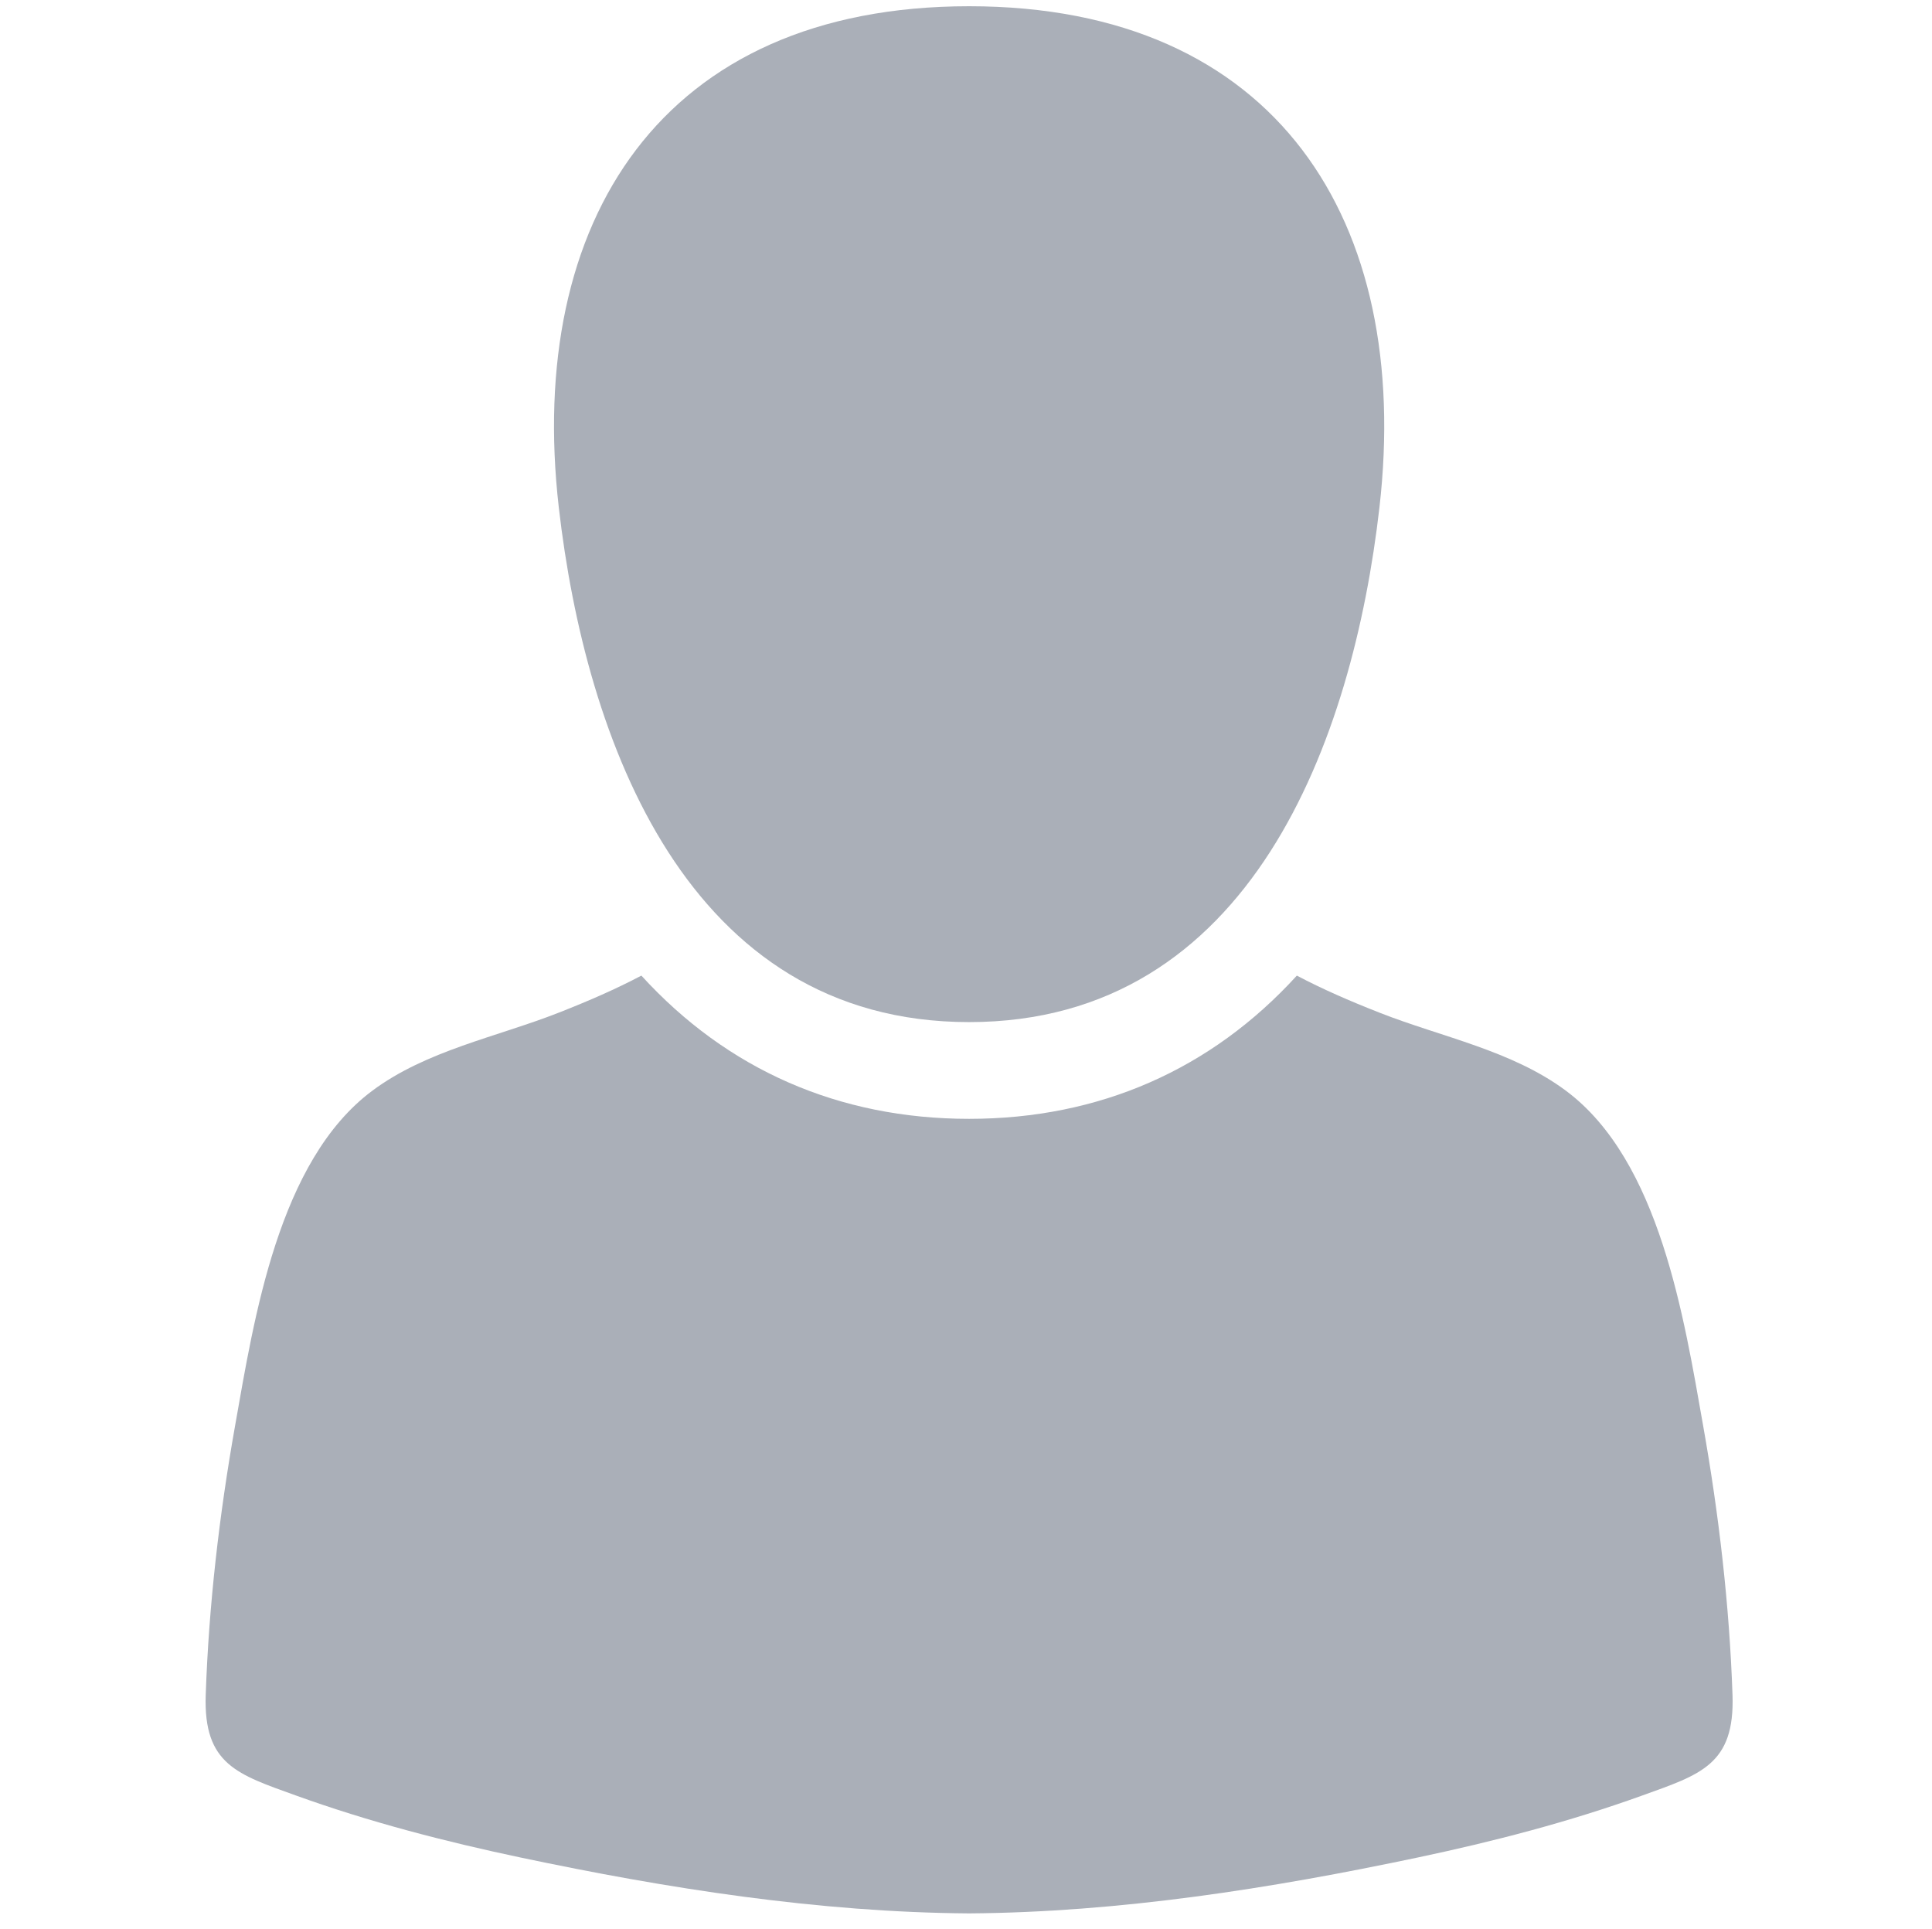 <?xml version="1.0" encoding="UTF-8" standalone="no"?>
<!DOCTYPE svg PUBLIC "-//W3C//DTD SVG 1.1//EN" "http://www.w3.org/Graphics/SVG/1.1/DTD/svg11.dtd">
<svg width="100%" height="100%" viewBox="0 0 620 619" version="1.1" xmlns="http://www.w3.org/2000/svg" xmlns:xlink="http://www.w3.org/1999/xlink" xml:space="preserve" xmlns:serif="http://www.serif.com/" style="fill-rule:evenodd;clip-rule:evenodd;stroke-linejoin:round;stroke-miterlimit:2;">
    <g id="Artboard1" transform="matrix(1,0,0,1,4.071,1.636)">
        <rect x="-4.071" y="-1.636" width="619.955" height="618.667" style="fill:none;"/>
        <g transform="matrix(1,0,0,1,0.929,0.364)">
            <path d="M306.001,325.988C396.564,325.983 429.148,235.306 437.68,160.821C448.188,69.06 404.799,0 306.001,0C207.219,0 163.806,69.055 174.322,160.82C182.862,235.304 215.436,325.995 306.001,325.988Z" style="fill:rgb(170,175,184);fill-rule:nonzero;"/>
            <path d="M550.981,541.908C549.991,513.004 546.604,483.969 541.56,455.515C535.449,421.046 527.671,370.513 497.577,348.05C480.173,335.062 457.636,330.801 437.712,322.969C428.015,319.159 419.328,315.375 411.175,311.068C383.657,341.244 347.775,357.03 305.989,357.032C264.215,357.032 228.337,341.246 200.822,311.068C192.669,315.376 183.982,319.161 174.285,322.969C154.361,330.801 131.824,335.061 114.422,348.05C84.326,370.513 76.549,421.046 70.439,455.515C65.394,483.969 62.006,513.004 61.017,541.908C60.251,564.295 71.305,567.433 90.034,574.192C113.487,582.65 137.7,588.929 162.075,594.076C209.152,604.017 257.678,611.658 305.996,612C354.314,611.657 402.84,604.017 449.917,594.076C474.292,588.931 498.507,582.652 521.958,574.192C540.694,567.435 551.747,564.297 550.981,541.908Z" style="fill:rgb(170,175,184);fill-rule:nonzero;"/>
        </g>
    </g>
</svg>
